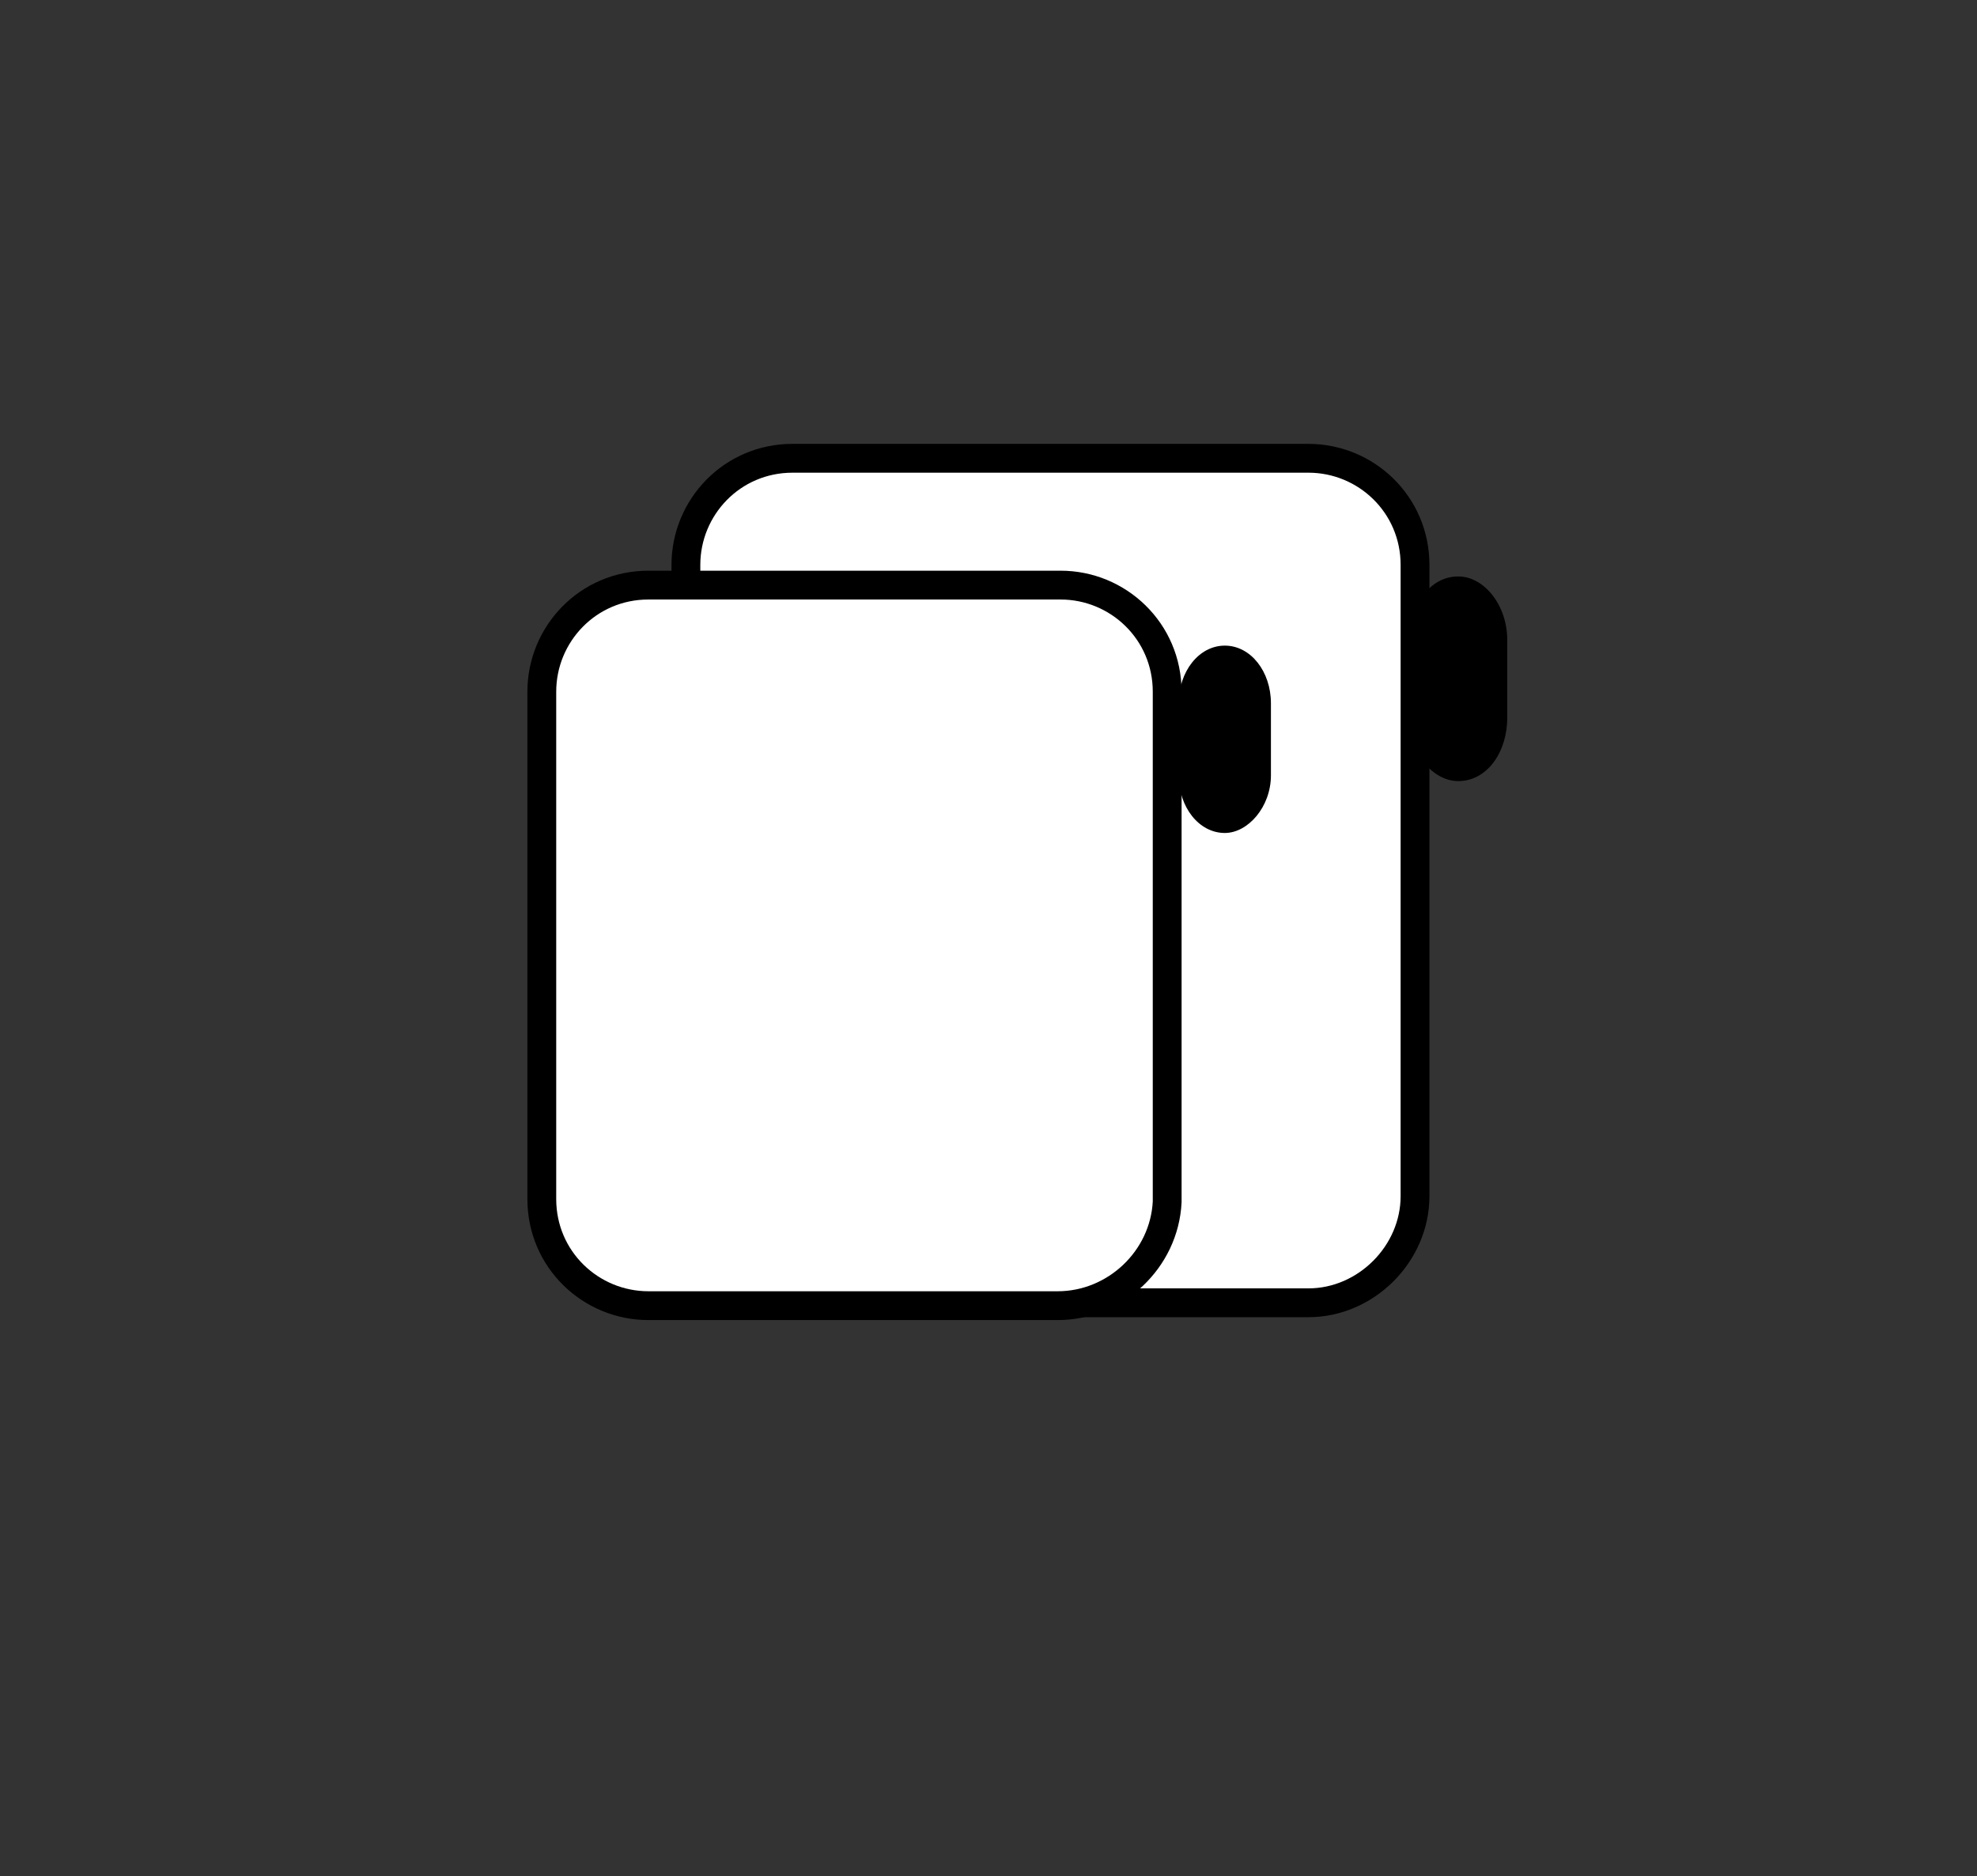 <?xml version="1.0" encoding="utf-8"?>
<!-- Generator: Adobe Illustrator 27.5.0, SVG Export Plug-In . SVG Version: 6.00 Build 0)  -->
<svg version="1.1" id="Ebene_1" xmlns="http://www.w3.org/2000/svg" xmlns:xlink="http://www.w3.org/1999/xlink" x="0px" y="0px"
	 viewBox="0 0 68.6 65.1" style="enable-background:new 0 0 68.6 65.1;" xml:space="preserve">
<rect x="0" y="0" width="68.6" height="65.1" fill="#333333" stroke="none"/>
<style type="text/css">
	.st0{fill:#FEFEFE;}
	.st1{fill:#F8F8F8;}
	.st2{fill:#7D7D7D;}
	.st3{fill:#F2F2F2;}
	.st4{fill:#FFFFFF;stroke:#000000;stroke-miterlimit:10;}
	.st5{stroke:#000000;stroke-width:0.5;stroke-miterlimit:10;}
	.st6{stroke:#000000;stroke-width:0.25;stroke-miterlimit:10;}
</style>
<g>
	<g>
		<path d="M102.2,53.9c-2.8,0-5.6,0-8.4,0c0-0.2,0.1-0.1,0.2-0.1c0.5,0,1,0,1.5,0c-1.1,0-2.3,0-3.4,0c-0.1,0-0.1,0.1-0.1,0.1
			c-0.1,0-0.3,0-0.4,0c-0.1-0.2-0.3-0.1-0.5-0.1c-0.4-0.1-0.8-0.1-1.3-0.2c-1-0.2-2-0.6-2.9-1c-1.2-0.6-2.2-1.5-3-2.6
			c-1-1.4-1.6-2.9-1.7-4.5c-0.1,0-0.1,0.1-0.1,0c0-0.2,0-0.5,0-0.7c0.6-0.5,0.7-1.1,0.7-1.8c0-2.3,0-4.6,0-6.9c0-0.4,0-0.8-0.2-1.2
			c-0.1-0.3-0.2-0.7-0.6-0.9c0-0.7,0-1.4,0-2.1c0.1,0,0.1,0,0.2-0.1c0.2-0.3,0.1-0.8-0.2-1c0-0.1,0-0.2,0-0.2c0.1,0,0.2,0,0.2-0.1
			c0.2-0.2,0-0.8-0.2-1c0-0.1,0-0.2,0-0.3c0.3,0,0.2-0.3,0.2-0.4c0-0.2,0.1-0.4-0.2-0.5l0,0c0-0.5,0-1.1,0-1.6l0,0
			c0.1,0.1,0,0.2,0.1,0.4c0-0.2,0.1-0.3,0-0.5c0-0.7,0.2-1.4,0.4-2c0.3-0.9,0.8-1.8,1.4-2.5c0.6-0.8,1.3-1.4,2-1.9
			c0.9-0.6,2-1,3.1-1.3c1-0.3,2.1-0.4,3.1-0.4c2.9,0,5.7,0,8.6,0c0.8,0,1.6,0.1,2.4,0.1c0.8,0.1,1.6,0.3,2.3,0.5
			c1.2,0.4,2.3,1,3.2,1.8c0.5,0.4,1,0.9,1.4,1.5c0.6,0.8,1,1.7,1.3,2.7c0.1,0.2,0.1,0.4,0.2,0.6c0.2,0.5,0.6,0.7,1.1,0.6
			c0.2,0,0.3,0.1,0.3,0.3c0,0.3,0,0.6,0,0.9c0,0.2-0.1,0.3-0.3,0.3c-0.5,0-0.7,0.1-1,0.7c-0.2,0.6-0.2,1.2-0.3,1.8
			c0,0.6-0.1,1.3,0,1.9c0,0.5,0.1,1.1,0.2,1.6c0,0.2,0.1,0.3,0.1,0.5c0.1,0.5,0.4,0.8,1,0.7c0.1,0,0.3,0,0.3,0.2c0,0.7,0,1.4,0,2.1
			c0,0.3-0.1,0.7,0.3,0.9v0.1c0.2,0.3,0.2,0.6,0.2,1s0,0.8,0,1.3c0,1.3,0,2.5-0.1,3.8c0,0.2,0,0.3-0.1,0.5c-0.4,0.4-0.4,0.9-0.4,1.4
			c0,0.2-0.1,0.2-0.2,0.2s-0.1,0-0.2,0c-0.4,0-0.8,0.2-0.9,0.6c-0.1,0.3-0.2,0.5-0.3,0.8c-0.5,1.4-1.2,2.7-2.3,3.7
			c-0.6,0.5-1.2,1-1.9,1.3c-0.5,0.3-1,0.5-1.6,0.6c-0.6,0.2-1.1,0.3-1.7,0.4c-0.4,0.1-0.8,0.1-1.3,0.1c-0.1,0-0.2,0-0.2,0.1l0,0
			C102.3,53.8,102.2,53.8,102.2,53.9z M110.2,35.5c-0.1-2.5,0.1-5.5-0.1-8.5c0-0.5-0.1-1.1-0.3-1.6c-0.4-1.2-1-2.3-2-3.1
			c-0.7-0.6-1.4-1-2.1-1.4c-1.4-0.6-2.8-0.8-4.3-0.8c-3.2,0-6.4-0.1-9.6,0c-0.7,0-1.4,0.1-2.1,0.3c-1.8,0.4-3.3,1.3-4.5,2.7
			c-1,1.3-1.5,2.8-1.5,4.4c0,5.5,0,11.1,0,16.6c0,0.3,0,0.6,0,0.9c0.1,0.7,0.2,1.4,0.5,2.1c0.3,1,0.9,1.8,1.6,2.5s1.5,1.2,2.3,1.6
			c1.1,0.5,2.3,0.7,3.6,0.8c0.5,0,0.9,0.1,1.4,0c0.4,0,0.8,0,1.2,0c0.7-0.1,1.4,0,2.1,0c2.1,0,4.2,0.1,6.3-0.1
			c0.9-0.1,1.7-0.2,2.5-0.5c1.4-0.5,2.6-1.3,3.4-2.5c1-1.4,1.5-3,1.5-4.7C110.2,41.5,110.2,38.7,110.2,35.5z"/>
		<path class="st0" d="M102.4,53.9c0-0.1,0.1-0.1,0.2-0.1c0.4,0,0.9-0.1,1.3-0.1c0.6-0.1,1.1-0.2,1.7-0.4c0.5-0.2,1.1-0.4,1.6-0.6
			c0.7-0.4,1.3-0.8,1.9-1.3c1.1-1,1.9-2.3,2.3-3.7c0.1-0.3,0.2-0.5,0.3-0.8c0.1-0.5,0.5-0.6,0.9-0.6c0.1,0,0.1,0,0.2,0
			s0.2,0,0.2-0.2c-0.1-0.5,0-1,0.4-1.4c0.1-0.1,0.1-0.3,0.1-0.5c0-1,0.1-2,0.1-3c0-0.7,0-1.3,0-2c0-0.4,0-0.8-0.2-1.1V38
			c-0.3-0.2-0.3-0.6-0.3-0.9v-2.3l0,0c-0.8,0.1-1.1-0.2-1.3-0.7c-0.1-0.2-0.1-0.3-0.1-0.5c-0.1-0.5-0.1-1-0.2-1.5c0-0.4,0-0.8,0-1.2
			c0.1-0.9-0.1-1.7,0.3-2.6c0.2-0.6,0.4-0.7,1-0.7c0.2,0,0.3-0.1,0.3-0.3c0-0.3,0-0.6,0-0.9c0-0.2-0.1-0.3-0.3-0.3
			c-0.5,0-0.9-0.1-1.1-0.6c-0.1-0.2-0.1-0.4-0.2-0.6c-0.3-1-0.7-1.8-1.3-2.7c-0.4-0.5-0.9-1.1-1.4-1.5c-1-0.8-2-1.4-3.2-1.8
			c-0.8-0.2-1.5-0.4-2.3-0.5s-1.6-0.1-2.4-0.1c-2.9,0-5.7,0-8.6,0c-1.1,0-2.1,0.1-3.1,0.4C88.1,19,87,19.4,86.1,20
			c-0.8,0.5-1.5,1.2-2,1.9c-0.6,0.8-1.1,1.6-1.4,2.5c-0.2,0.7-0.4,1.3-0.4,2c-0.1,0-0.1,0.1-0.1,0.1l0,0V18h32.2v35.6
			c0,0.2,0,0.2-0.2,0.2C110.1,53.9,106.3,53.9,102.4,53.9z M114,31.1c0-0.2,0-0.4,0-0.6c0-0.5,0-1.1,0-1.6c0-0.3-0.1-0.6-0.3-0.8
			c-0.2-0.2-0.5-0.1-0.8-0.1s-0.5,0.1-0.6,0.4c-0.2,0.5-0.2,1.1-0.3,1.7c0,0.9-0.1,1.8,0,2.7c0,0.4,0.1,0.9,0.2,1.3
			c0.1,0.1,0.2,0.3,0.3,0.3c0.3,0,0.6,0.1,0.8,0c0.2-0.1,0.4-0.2,0.4-0.4c0.1-0.3,0.2-0.6,0.2-0.9C114,32.3,114,31.7,114,31.1z"/>
		<path class="st0" d="M81.9,45.4C82,45.5,82,45.3,81.9,45.4c0.2,1.7,0.8,3.2,1.8,4.5c0.8,1.1,1.8,2,3,2.6c0.9,0.5,1.9,0.8,2.9,1
			c0.4,0.1,0.8,0.1,1.3,0.2v0.4c-1.4,0.9-1.3,0.8-2.7,1.7c-6.3-2.9-6.3-1.6-6.3-2.2C82,50.9,81.9,48.2,81.9,45.4z"/>
		<path class="st1" d="M81.9,33.9c0.3,0.2,0.5,0.5,0.6,0.9c0.1,0.6,0.3,1.1,0.1,1.7c0,1.7-0.1,3.4-0.1,5.1c0.3,1.3,0.3,2.3-0.5,3.1
			c0-0.3,0-0.6,0-0.8c0.1,0,0.1-0.1,0.1-0.2c0.1-0.4,0.2-0.8,0.2-1.3c0-2.1,0-4.2,0-6.3c0-0.4,0-0.8-0.1-1.1c0-0.1,0-0.3-0.2-0.3
			C81.9,34.4,81.9,34.2,81.9,33.9z"/>
		<path d="M81.9,34.7c0.2,0.1,0.2,0.2,0.2,0.3c0.1,0.4,0.1,0.7,0.1,1.1c0,2.1,0,4.2,0,6.3c0,0.4-0.1,0.9-0.2,1.3
			c0,0.1-0.1,0.1-0.1,0.2C81.9,40.8,81.9,37.8,81.9,34.7z"/>
		<path class="st2" d="M91.9,53.9C91.9,53.9,91.9,53.8,91.9,53.9c1.2-0.1,2.4-0.1,3.5-0.1c-0.5,0-1,0-1.5,0c-0.1,0-0.2-0.1-0.2,0.1
			c-0.2,0-0.3,0-0.5,0c0-0.1,0-0.1-0.1-0.1c-0.2,0-0.5,0-0.7,0c0,0-0.1,0-0.1,0.1C92.3,53.9,92.1,53.9,91.9,53.9z"/>
		<path class="st3" d="M81.9,30.7c0.2,0.2,0.3,0.7,0.2,1c0,0.1-0.1,0-0.2,0.1C81.9,31.4,81.9,31.1,81.9,30.7z"/>
		<path class="st3" d="M81.9,29.4c0.2,0.2,0.3,0.7,0.2,1c0,0.1-0.1,0.1-0.2,0.1C81.9,30.1,81.9,29.8,81.9,29.4z"/>
		<path class="st3" d="M81.9,28.2C82,28.2,82,28.2,81.9,28.2c0.3,0.1,0.2,0.3,0.2,0.5c0,0.1,0.1,0.4-0.2,0.4
			C81.9,28.8,81.9,28.5,81.9,28.2z"/>
		<path d="M92.4,53.9C92.4,53.8,92.4,53.8,92.4,53.9c0.3-0.1,0.6-0.1,0.8-0.1c0.1,0,0.1,0,0.1,0.1C93,53.9,92.7,53.9,92.4,53.9z"/>
		<path class="st3" d="M91,53.9L91,53.9c0.2-0.1,0.4-0.2,0.5,0C91.3,53.9,91.2,53.9,91,53.9z"/>
		<path class="st2" d="M102.2,53.9c0.1-0.1,0.1-0.1,0.2,0C102.3,53.9,102.2,53.9,102.2,53.9z"/>
		<path class="st3" d="M110.2,35.5c0,3.2,0,6,0,8.8c0,1.7-0.5,3.3-1.5,4.7c-0.9,1.2-2,2.1-3.4,2.5c-0.8,0.3-1.7,0.4-2.5,0.5
			c-2.1,0.2-4.2,0.1-6.3,0.1c-0.7,0-1.4,0-2.1,0c-0.4,0-0.8,0-1.2,0c-0.5,0-0.9,0-1.4,0c-1.2-0.1-2.4-0.3-3.6-0.8
			c-0.9-0.4-1.6-0.9-2.3-1.6c-0.7-0.7-1.2-1.6-1.6-2.5c-0.2-0.7-0.4-1.4-0.5-2.1c0-0.3,0-0.6,0-0.9c0-5.5,0-11.1,0-16.6
			c0-1.6,0.6-3.1,1.5-4.4c1.1-1.5,2.7-2.3,4.5-2.7c0.7-0.2,1.4-0.2,2.1-0.3c3.2-0.1,6.4,0,9.6,0c1.5,0,2.9,0.2,4.3,0.8
			c0.8,0.4,1.5,0.8,2.1,1.4c1,0.8,1.6,1.9,2,3.1c0.2,0.5,0.3,1,0.3,1.6C110.3,29.9,110.1,32.9,110.2,35.5z M85.1,36L85.1,36
			c0,2.8,0,5.6,0,8.3c0,0.6,0.1,1.2,0.3,1.7c0.4,1.3,1.1,2.3,2.2,3.1c0.9,0.7,2,1.1,3.1,1.1c3.9,0,7.8,0,11.7,0c0.4,0,0.8,0,1.2-0.1
			c1.4-0.2,2.6-0.8,3.5-1.8c1.2-1.2,1.7-2.8,1.7-4.5c0-5.4,0.1-10.9,0-16.3c0-0.7-0.1-1.4-0.4-2.1c-0.5-1.4-1.4-2.4-2.7-3.1
			c-1-0.6-2.1-0.7-3.3-0.7c-3.7,0-7.3,0-11,0c-0.4,0-0.8,0-1.2,0.1c-1.1,0.2-2.1,0.6-3,1.4c-1.3,1.2-2,2.6-2.1,4.3
			C85.1,30.4,85.1,33.2,85.1,36z"/>
		<path class="st2" d="M82,26.6c0.1,0,0-0.1,0.1-0.1c0.1,0.1,0,0.3,0,0.5C82,26.8,82.1,26.6,82,26.6z"/>
		<path d="M114,31.1c0,0.6,0,1.2,0,1.8c0,0.3-0.1,0.6-0.2,0.9c-0.1,0.2-0.2,0.4-0.4,0.4c-0.3,0.1-0.6,0.1-0.8,0
			c-0.1,0-0.2-0.1-0.3-0.3c-0.2-0.4-0.2-0.8-0.2-1.3c-0.1-0.9-0.1-1.8,0-2.7c0-0.6,0.1-1.1,0.3-1.7c0.1-0.3,0.2-0.4,0.6-0.4
			c0.3,0,0.6,0,0.8,0.1c0.2,0.2,0.3,0.5,0.3,0.8c0.1,0.5,0,1.1,0,1.6C114,30.6,114,30.9,114,31.1z"/>
		<path class="st2" d="M85.1,36c0-2.8,0-5.6,0-8.4c0-1.7,0.8-3.2,2.1-4.3c0.9-0.8,1.9-1.2,3-1.4c0.4-0.1,0.8-0.1,1.2-0.1
			c3.7,0,7.3,0,11,0c1.1,0,2.3,0.2,3.3,0.7c1.3,0.7,2.2,1.7,2.7,3.1c0.3,0.7,0.4,1.4,0.4,2.1c0.1,5.4,0,10.9,0,16.3
			c0,1.7-0.5,3.2-1.7,4.5c-1,1-2.1,1.6-3.5,1.8c-0.4,0.1-0.8,0.1-1.2,0.1c-3.9,0-7.8,0-11.7,0c-1.1,0-2.2-0.5-3.1-1.1
			c-1.1-0.8-1.8-1.8-2.2-3.1c-0.2-0.7-0.3-1.3-0.3-1.8C85.1,41.6,85.1,38.8,85.1,36L85.1,36z"/>
	</g>
</g>
<path class="st4" d="M45.4,45.2H27.5c-2,0-3.7-1.6-3.7-3.7V19.6c0-2,1.6-3.7,3.7-3.7h17.9c2,0,3.7,1.6,3.7,3.7v21.9
	C49.1,43.5,47.4,45.2,45.4,45.2z"/>
<path d="M50.6,27.1L50.6,27.1c1,0,1.7-1,1.7-2.2v-2.7c0-1.2-0.8-2.2-1.7-2.2l0,0c-1,0-1.7,1-1.7,2.3c0,0.8,0,1.8,0,2.7
	C48.9,26.1,49.7,27.1,50.6,27.1z"/>
<path class="st4" d="M154.4-34.3h-52.6c-2.9,0-5.2-2.3-5.2-5.2V-47c0-2.9,2.3-5.2,5.2-5.2h52.6c2.9,0,5.2,2.3,5.2,5.2v7.5
	C159.7-36.6,157.3-34.3,154.4-34.3z"/>
<g>
	<path d="M152.4-57.9v4.4h5.6v-9.1c0-2.8-2.3-5.1-5.1-5.1H103c-2.7,0-4.9,2.2-4.9,4.9v8.5h5.6v-3.5c0-3,2.4-5.4,5.4-5.4h11.5l0,0
		c2.9,0,5.3,2.4,5.3,5.3v3.1h4.7v-2.5c0-3.2,2.6-5.8,5.8-5.8h10.5C150-63.2,152.4-60.8,152.4-57.9z"/>
	<path class="st5" d="M125.1-54.3"/>
	<polyline points="125.9,-55 125.9,-53.4 130.7,-53.4 130.7,-55 	"/>
	<polyline points="98.1,-55.1 98.1,-53.5 103.7,-53.5 103.7,-55.1 	"/>
</g>
<path d="M160-29.8h-5.6c0-1.7,0-3.3,0-5c0.6,0.1,1.4,0.1,2.2-0.3c3.5-1.4,3.2-7.7,3.4-7.6C160.2-42.7,160.2-40,160-29.8z"/>
<path d="M50.6,51.6"/>
<path class="st6" d="M100.7-30.1H96c0-3.6,0.1-7.3,0.1-10.9c0.3,3.2,1.2,5.6,2.1,6.2c0.5,0.3,1,0.4,1,0.4c0.7,0.1,1.3,0,1.7-0.1
	C100.8-33.1,100.8-31.6,100.7-30.1z"/>
<path class="st4" d="M36.7,45.3H22.5c-2,0-3.7-1.6-3.7-3.7V24c0-2,1.6-3.7,3.7-3.7h14.3c2,0,3.7,1.6,3.7,3.7v17.7
	C40.4,43.7,38.7,45.3,36.7,45.3z"/>
<path d="M42.5,28.9L42.5,28.9c0.8,0,1.6-0.9,1.6-2v-2.5c0-1.1-0.7-2-1.6-2l0,0c-0.9,0-1.6,0.9-1.6,2c0,0.8,0,1.7,0,2.5
	C40.9,28,41.6,28.9,42.5,28.9z"/>
</svg>
